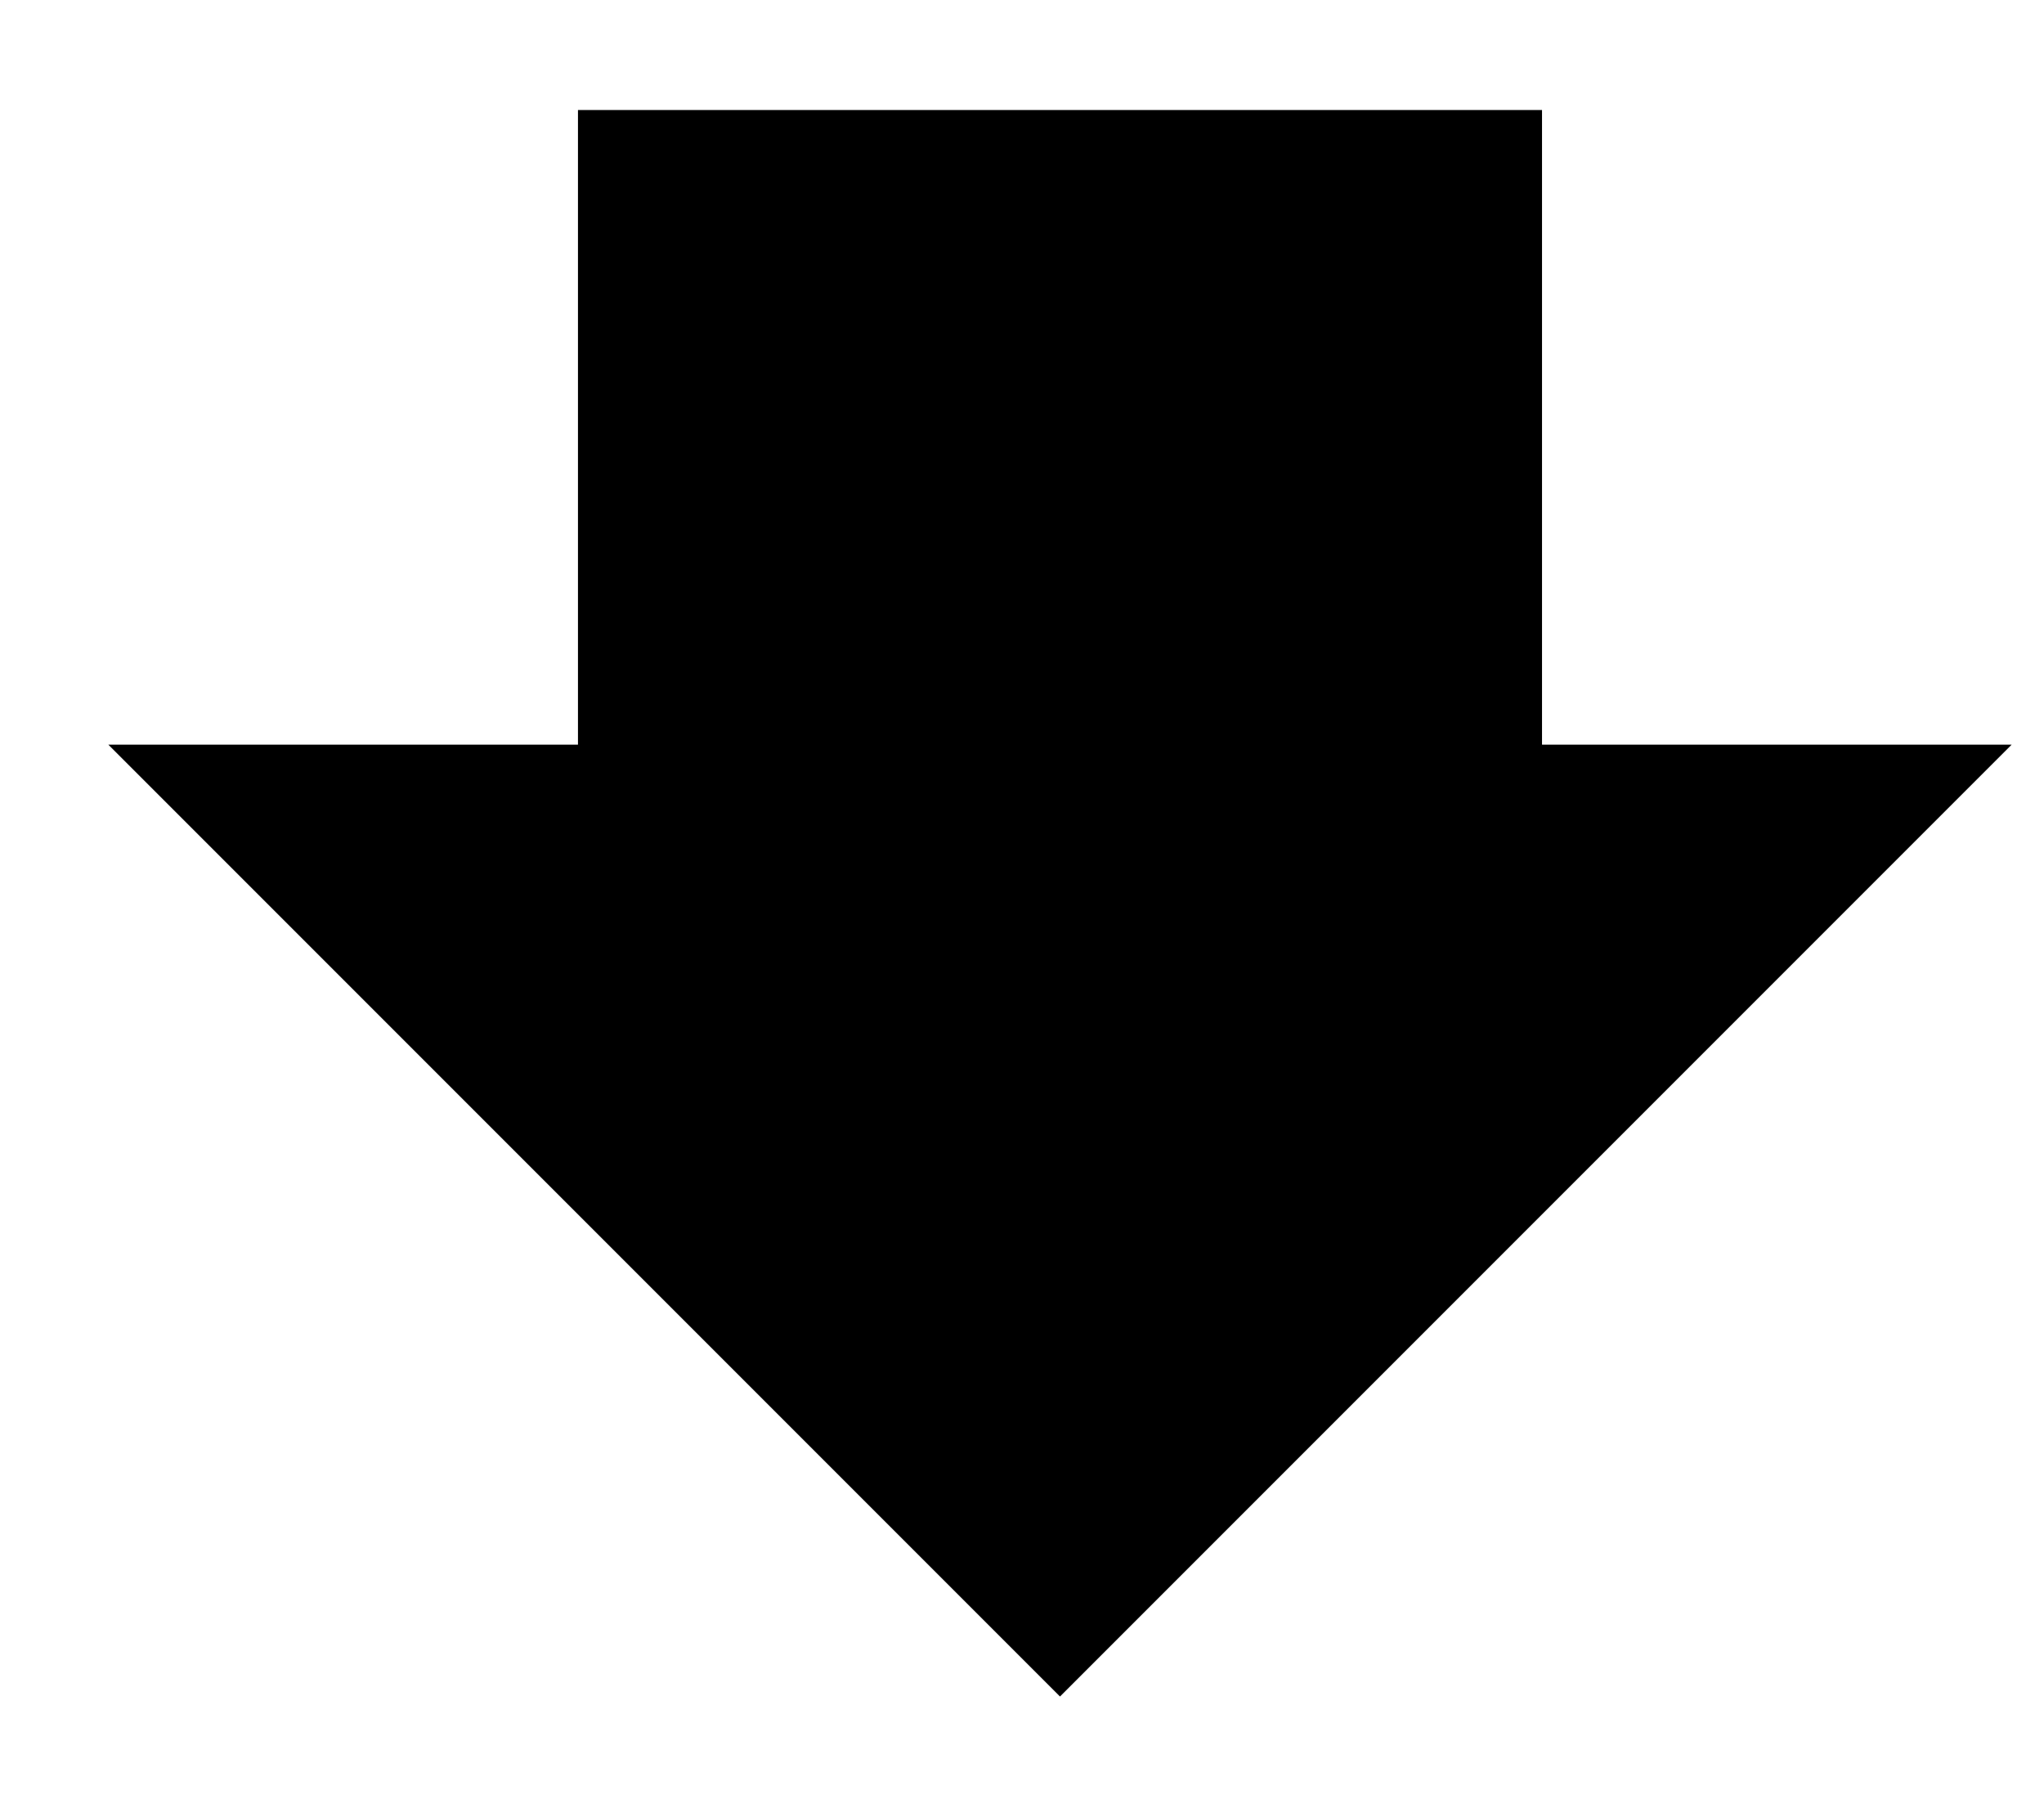 <?xml version="1.0" encoding="UTF-8"?> <svg xmlns="http://www.w3.org/2000/svg" width="17" height="15" viewBox="0 0 17 15" fill="none"> <path fill-rule="evenodd" clip-rule="evenodd" d="M4.807 6.192V0.915H12.825V6.192H16.731L8.816 14.107L0.901 6.192H4.807Z" fill="black"></path> </svg> 